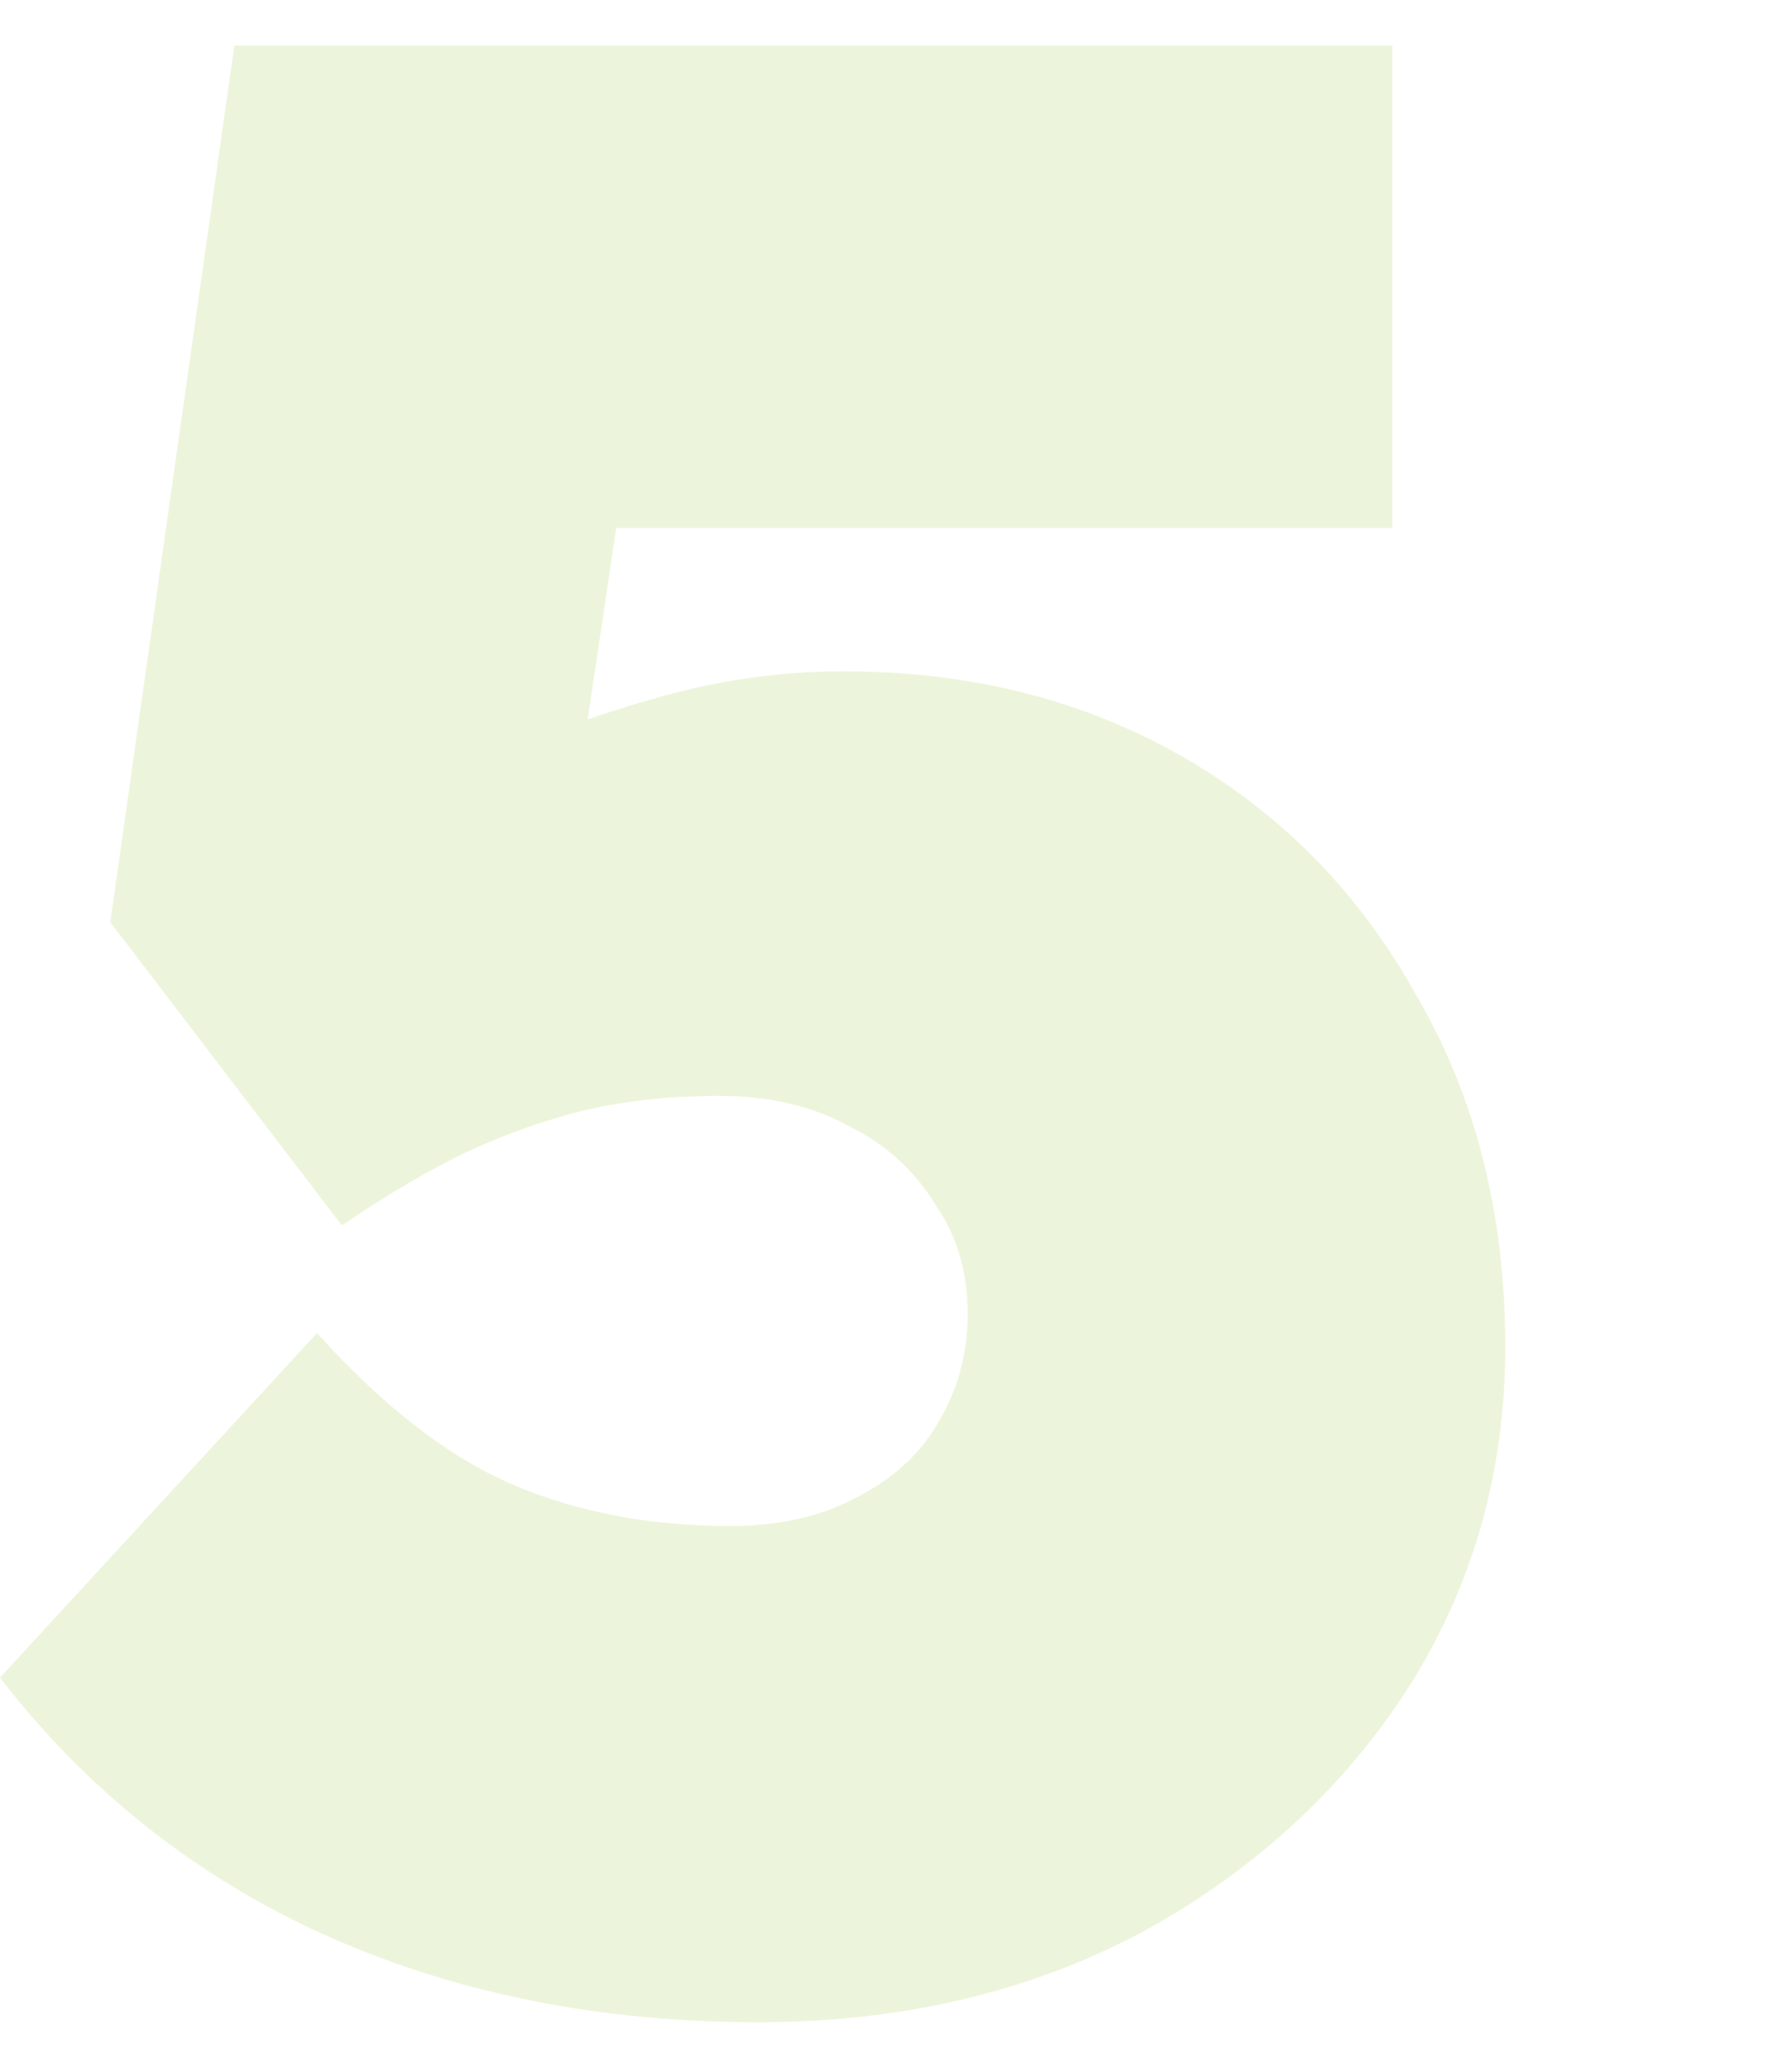 <svg width="78" height="90" viewBox="0 0 78 90" fill="none" xmlns="http://www.w3.org/2000/svg">
<path d="M33 88.02C26.04 88.02 19.72 86.74 14.04 84.18C8.44 81.62 3.76 77.9 0 73.02L13.8 58.02C16.68 61.22 19.52 63.42 22.32 64.62C25.12 65.82 28.28 66.42 31.8 66.42C33.88 66.42 35.68 66.02 37.2 65.22C38.8 64.42 40 63.34 40.8 61.98C41.68 60.54 42.12 58.94 42.12 57.18C42.12 55.34 41.64 53.74 40.68 52.38C39.8 50.94 38.56 49.82 36.96 49.02C35.36 48.14 33.48 47.7 31.32 47.7C29.24 47.7 27.32 47.9 25.56 48.3C23.88 48.7 22.16 49.3 20.4 50.1C18.72 50.9 16.88 51.98 14.88 53.34L4.8 40.14L10.2 1.98H60.6V22.98H21L28.32 12.9L24.36 39.54L14.16 37.86C16.16 36.18 18.36 34.7 20.76 33.42C23.24 32.14 25.8 31.14 28.44 30.42C31.16 29.62 33.92 29.22 36.72 29.22C42.24 29.22 47.16 30.46 51.48 32.94C55.8 35.42 59.2 38.9 61.68 43.38C64.24 47.78 65.52 52.86 65.52 58.62C65.52 64.14 64.08 69.14 61.2 73.62C58.32 78.02 54.44 81.54 49.56 84.18C44.68 86.74 39.16 88.02 33 88.02Z" fill="#A0CE4E" fill-opacity="0.2"/>
</svg>
